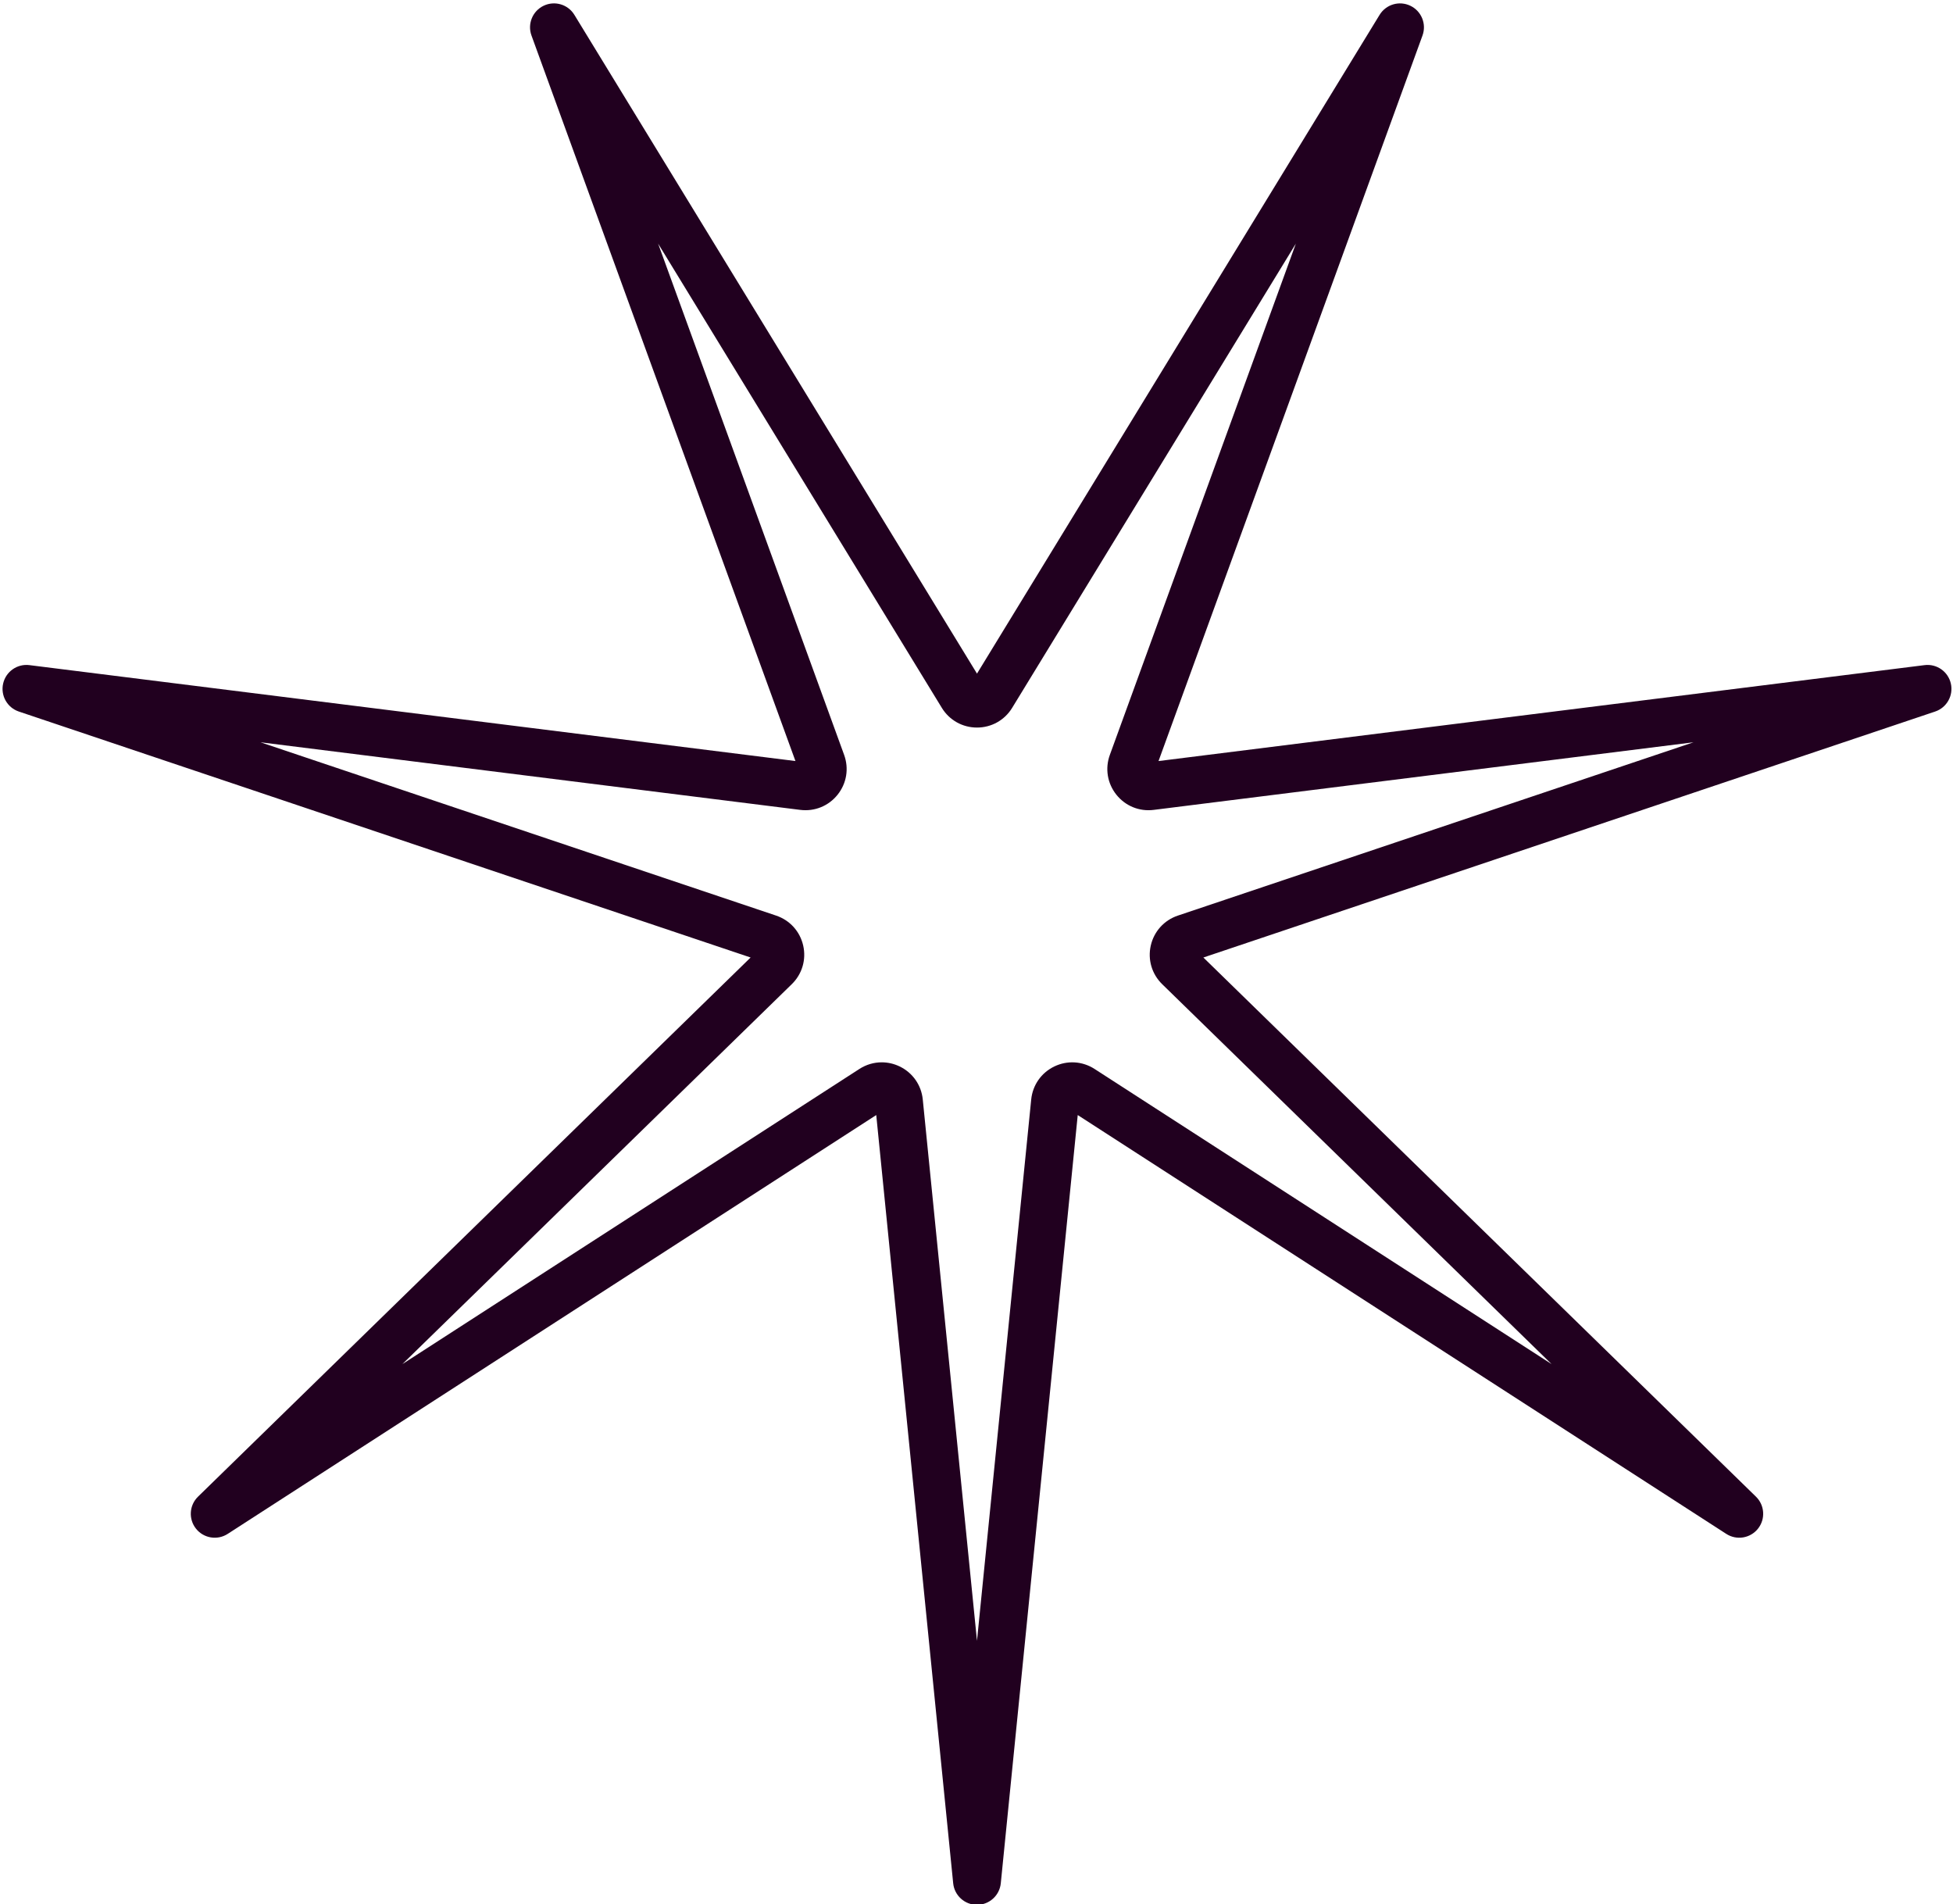 <?xml version="1.0" encoding="UTF-8"?><svg xmlns="http://www.w3.org/2000/svg" xmlns:xlink="http://www.w3.org/1999/xlink" height="224.6" preserveAspectRatio="xMidYMid meet" version="1.0" viewBox="-0.3 -0.4 230.4 224.6" width="230.4" zoomAndPan="magnify"><g id="change1_1"><path d="M229.845,80.23c-0.322-1.413-1.661-2.353-3.102-2.172l-90.369,11.315l31.141-85.584 c0.496-1.363-0.122-2.879-1.428-3.508c-1.306-0.63-2.877-0.166-3.633,1.071L114.958,79.06L67.461,1.351 c-0.756-1.237-2.326-1.701-3.633-1.071c-1.306,0.629-1.923,2.145-1.428,3.508l31.141,85.584L3.173,78.058 c-1.44-0.182-2.78,0.759-3.102,2.172c-0.323,1.413,0.478,2.841,1.852,3.303l86.329,29.014l-65.191,63.598 c-1.038,1.013-1.14,2.646-0.236,3.78c0.904,1.134,2.52,1.398,3.738,0.611l76.51-49.405l9.077,90.62 c0.144,1.443,1.359,2.541,2.808,2.541c1.45,0,2.664-1.099,2.808-2.541l9.077-90.62l76.51,49.405 c1.218,0.787,2.833,0.523,3.738-0.611c0.904-1.133,0.802-2.767-0.236-3.78l-65.191-63.598l86.329-29.014 C229.367,83.071,230.168,81.643,229.845,80.23z M138.653,107.604c-1.618,0.544-2.812,1.863-3.192,3.527 c-0.38,1.665,0.123,3.37,1.345,4.563l45.937,44.814l-53.912-34.813c-1.435-0.927-3.209-1.037-4.748-0.297 c-1.539,0.741-2.559,2.198-2.729,3.897l-6.396,63.855l-6.396-63.856c-0.17-1.699-1.191-3.156-2.729-3.897 c-0.675-0.325-1.396-0.486-2.114-0.486c-0.917,0-1.829,0.263-2.634,0.783l-53.913,34.813l45.937-44.814 c1.222-1.192,1.725-2.898,1.345-4.563c-0.38-1.665-1.573-2.983-3.192-3.527L30.431,87.159l63.678,7.974 c1.694,0.211,3.342-0.458,4.407-1.793c1.065-1.335,1.352-3.09,0.768-4.695L77.34,28.338l33.469,54.758 c0.891,1.456,2.441,2.326,4.149,2.326c1.708,0,3.259-0.87,4.149-2.326v-0.001l33.469-54.757l-21.944,60.307 c-0.584,1.605-0.297,3.36,0.768,4.695c1.065,1.336,2.713,2.008,4.406,1.793l63.679-7.974L138.653,107.604z" fill="#21001F"/></g></svg>